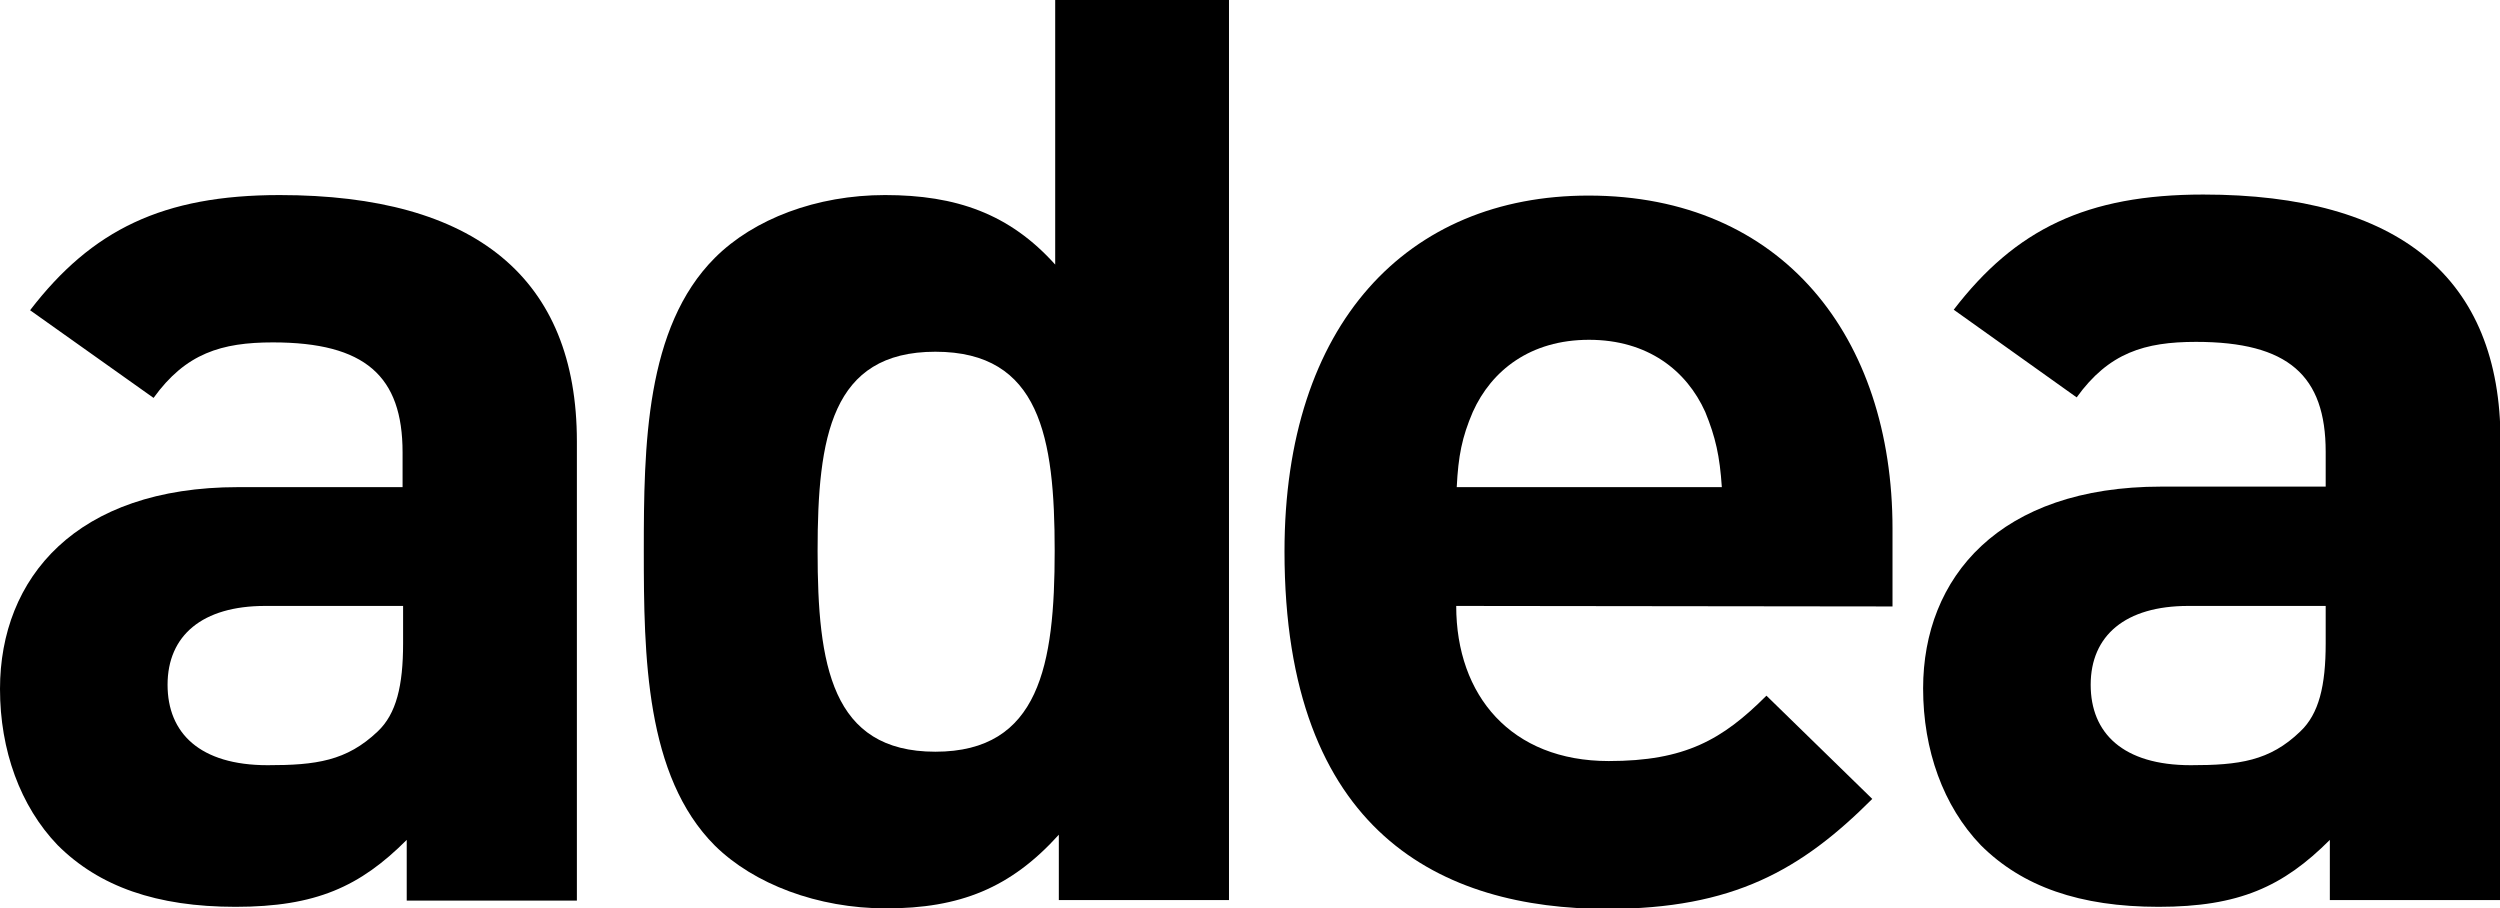 <?xml version="1.0" encoding="utf-8"?>
<!-- Generator: Adobe Illustrator 21.0.2, SVG Export Plug-In . SVG Version: 6.00 Build 0)  -->
<svg version="1.1" id="Lager_1" xmlns="http://www.w3.org/2000/svg" xmlns:xlink="http://www.w3.org/1999/xlink" x="0px" y="0px"
	 viewBox="0 0 481.9 175.1" style="enable-background:new 0 0 481.9 175.1;" xml:space="preserve">
<g>
	<path d="M449.1,173.5v-11.6c-9,9-17.5,12.9-33,12.9c-15.2,0-26.3-3.9-34.3-11.9c-7.2-7.5-11.1-18.3-11.1-30.2
		c0-21.4,14.7-38.9,45.9-38.9h31.7v-6.7c0-14.7-7.2-21.2-25-21.2c-9.9,0-16.8,2.1-23,10.7l-23.7-16.9c11.9-15.5,25.6-22.2,48.1-22.2
		c37.7,0,57.3,16,57.3,47.5v88.5L449.1,173.5L449.1,173.5z M448.4,116.8h-26.6c-12.1,0-18.8,5.7-18.8,15.2c0,9.3,6.2,15.5,19.3,15.5
		c9.3,0,15.2-0.8,21.1-6.5c3.6-3.4,4.9-8.8,4.9-17v-7.2H448.4z"/>
	<path d="M78.4,173.5v-11.6c-9,9-17.5,12.9-33,12.9c-15.2,0-26.3-3.9-34.3-11.9C3.9,155.4,0,144.6,0,132.8
		c0-21.4,14.7-38.9,45.9-38.9h31.7v-6.7c0-14.7-7.2-21.2-25-21.2c-9.9,0-16.8,2.1-23,10.7L5.8,59.8c11.9-15.5,25.6-22.2,48.1-22.2
		c37.7,0,57.3,16,57.3,47.5v88.5H78.4V173.5z M77.6,116.8H51.1c-12.1,0-18.8,5.7-18.8,15.2c0,9.3,6.2,15.5,19.3,15.5
		c9.3,0,15.2-0.8,21.2-6.5c3.6-3.4,4.9-8.8,4.9-17v-7.2H77.6z"/>
	<path d="M204.1,173.5v-12.6c-9.3,10.3-19.1,14.2-33.3,14.2c-13.2,0-25.5-4.7-33-12.1c-13.4-13.4-13.7-36.6-13.7-56.8
		s0.3-43.1,13.7-56.5c7.5-7.5,19.6-12.1,32.8-12.1c13.7,0,24,3.6,32.8,13.4V0h33.5v173.5H204.1z M180.3,67.8
		c-20.1,0-22.7,16.5-22.7,38.4s2.6,38.7,22.7,38.7s23-16.8,23-38.7S200.5,67.8,180.3,67.8z"/>
	<path d="M280.7,116.8c0,17.3,10.6,29.9,29.4,29.9c14.7,0,21.9-4.1,30.4-12.6l20.4,19.9c-13.7,13.7-26.8,21.2-51.1,21.2
		c-31.7,0-62.2-14.5-62.2-68.9c0-43.9,23.7-68.6,58.6-68.6c37.4,0,58.6,27.3,58.6,64.2v15L280.7,116.8L280.7,116.8z M328.7,79.4
		c-3.6-8-11.1-13.9-22.4-13.9s-18.8,5.9-22.4,13.9c-2.1,4.9-2.8,8.5-3.1,14.5h51.1C331.5,87.9,330.7,84.3,328.7,79.4z"/>
</g>
</svg>
